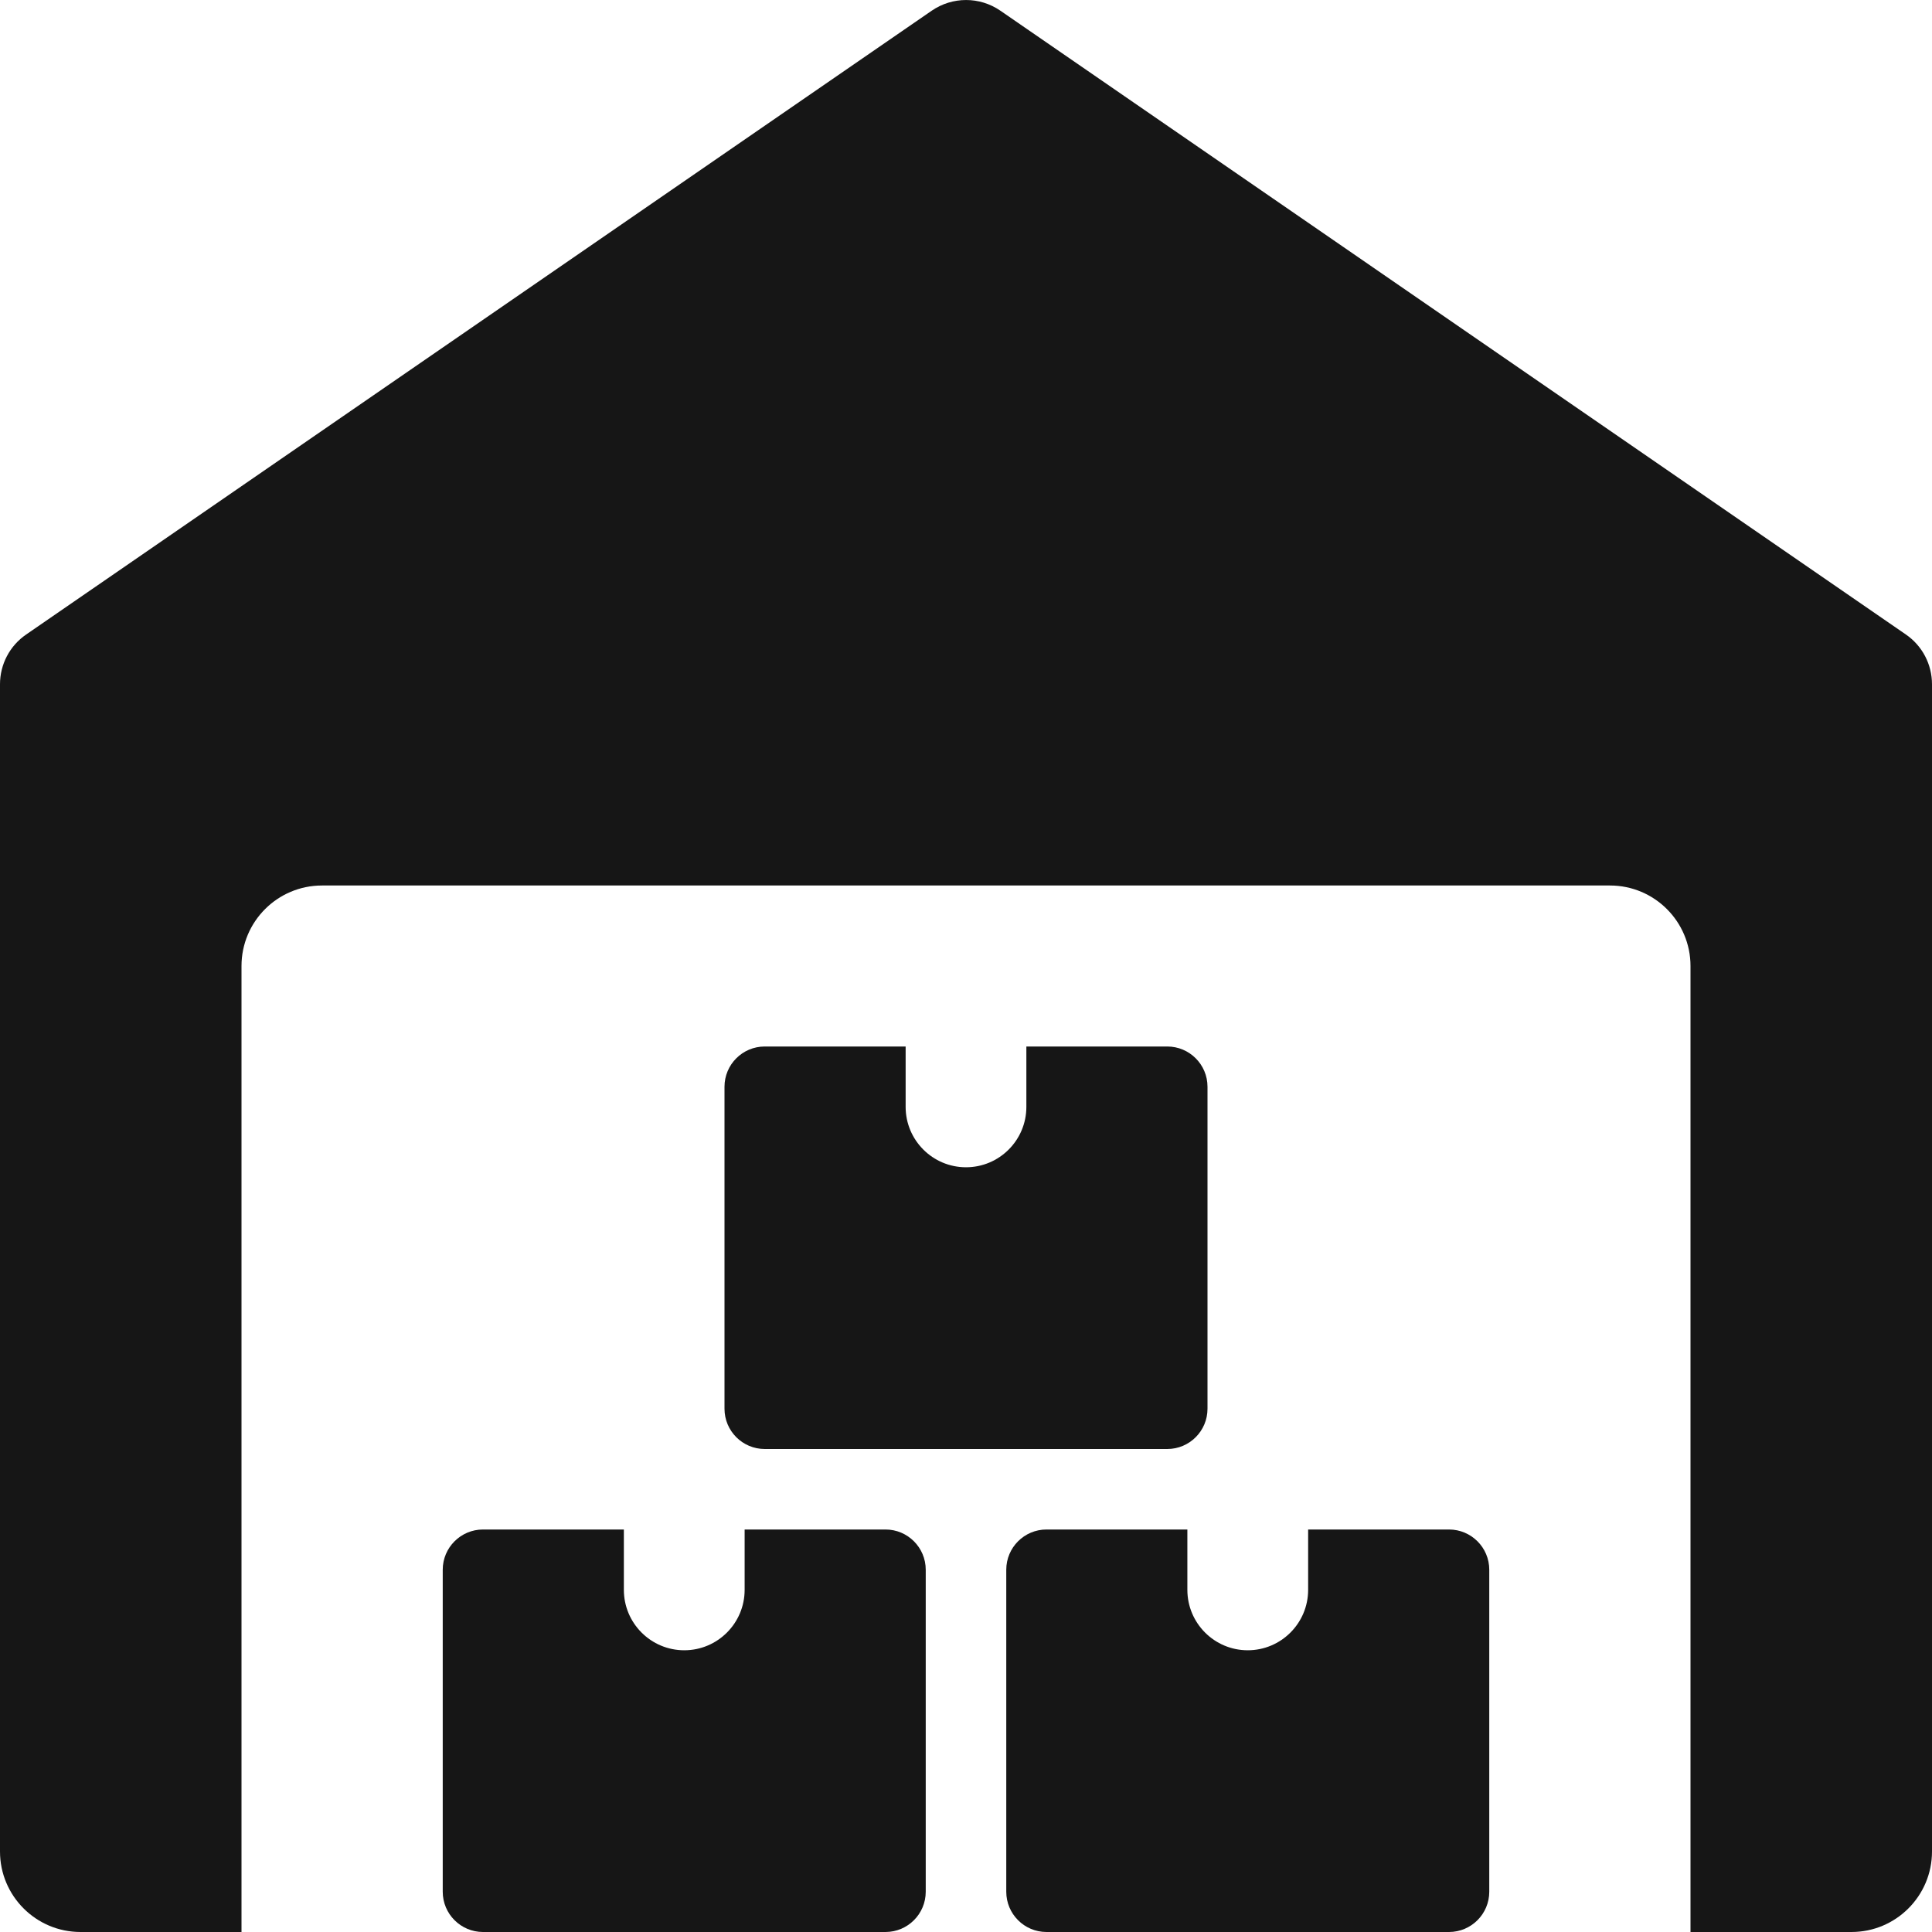 <?xml version="1.0" encoding="UTF-8"?> <svg xmlns="http://www.w3.org/2000/svg" width="57" height="57" viewBox="0 0 57 57" fill="none"><g clip-path="url(#clip0_127_1160)"><path d="M56.23 18.72L29.512 0.314C28.904 -0.104 28.101 -0.104 27.491 0.314L0.772 18.72C0.287 19.052 0 19.601 0 20.188V54.625C0 55.936 1.064 57 2.375 57H7.125V28.5C7.125 27.189 8.189 26.125 9.5 26.125H47.5C48.811 26.125 49.875 27.189 49.875 28.5V57H54.625C55.936 57 57 55.936 57 54.625V20.188C57 19.601 56.713 19.052 56.23 18.72Z" fill="#161616"></path><path d="M21.969 45.125V46.906C21.969 47.889 21.171 48.688 20.188 48.688C19.204 48.688 18.406 47.889 18.406 46.906V45.125H14.25C13.595 45.125 13.062 45.657 13.062 46.312V55.812C13.062 56.468 13.595 57 14.25 57H26.125C26.78 57 27.312 56.468 27.312 55.812V46.312C27.312 45.657 26.78 45.125 26.125 45.125H21.969Z" fill="#161616"></path><path d="M38.594 45.125V46.906C38.594 47.889 37.796 48.688 36.812 48.688C35.829 48.688 35.031 47.889 35.031 46.906V45.125H30.875C30.22 45.125 29.688 45.657 29.688 46.312V55.812C29.688 56.468 30.22 57 30.875 57H42.75C43.406 57 43.938 56.468 43.938 55.812V46.312C43.938 45.657 43.406 45.125 42.75 45.125H38.594Z" fill="#161616"></path><path d="M30.281 30.875V32.656C30.281 33.639 29.483 34.438 28.5 34.438C27.517 34.438 26.719 33.639 26.719 32.656V30.875H22.562C21.907 30.875 21.375 31.407 21.375 32.062V41.562C21.375 42.218 21.907 42.75 22.562 42.75H34.438C35.093 42.75 35.625 42.218 35.625 41.562V32.062C35.625 31.407 35.093 30.875 34.438 30.875H30.281Z" fill="#161616"></path></g><defs><clipPath id="clip0_127_1160"><rect width="57" height="57" fill="white"></rect></clipPath></defs></svg> 
